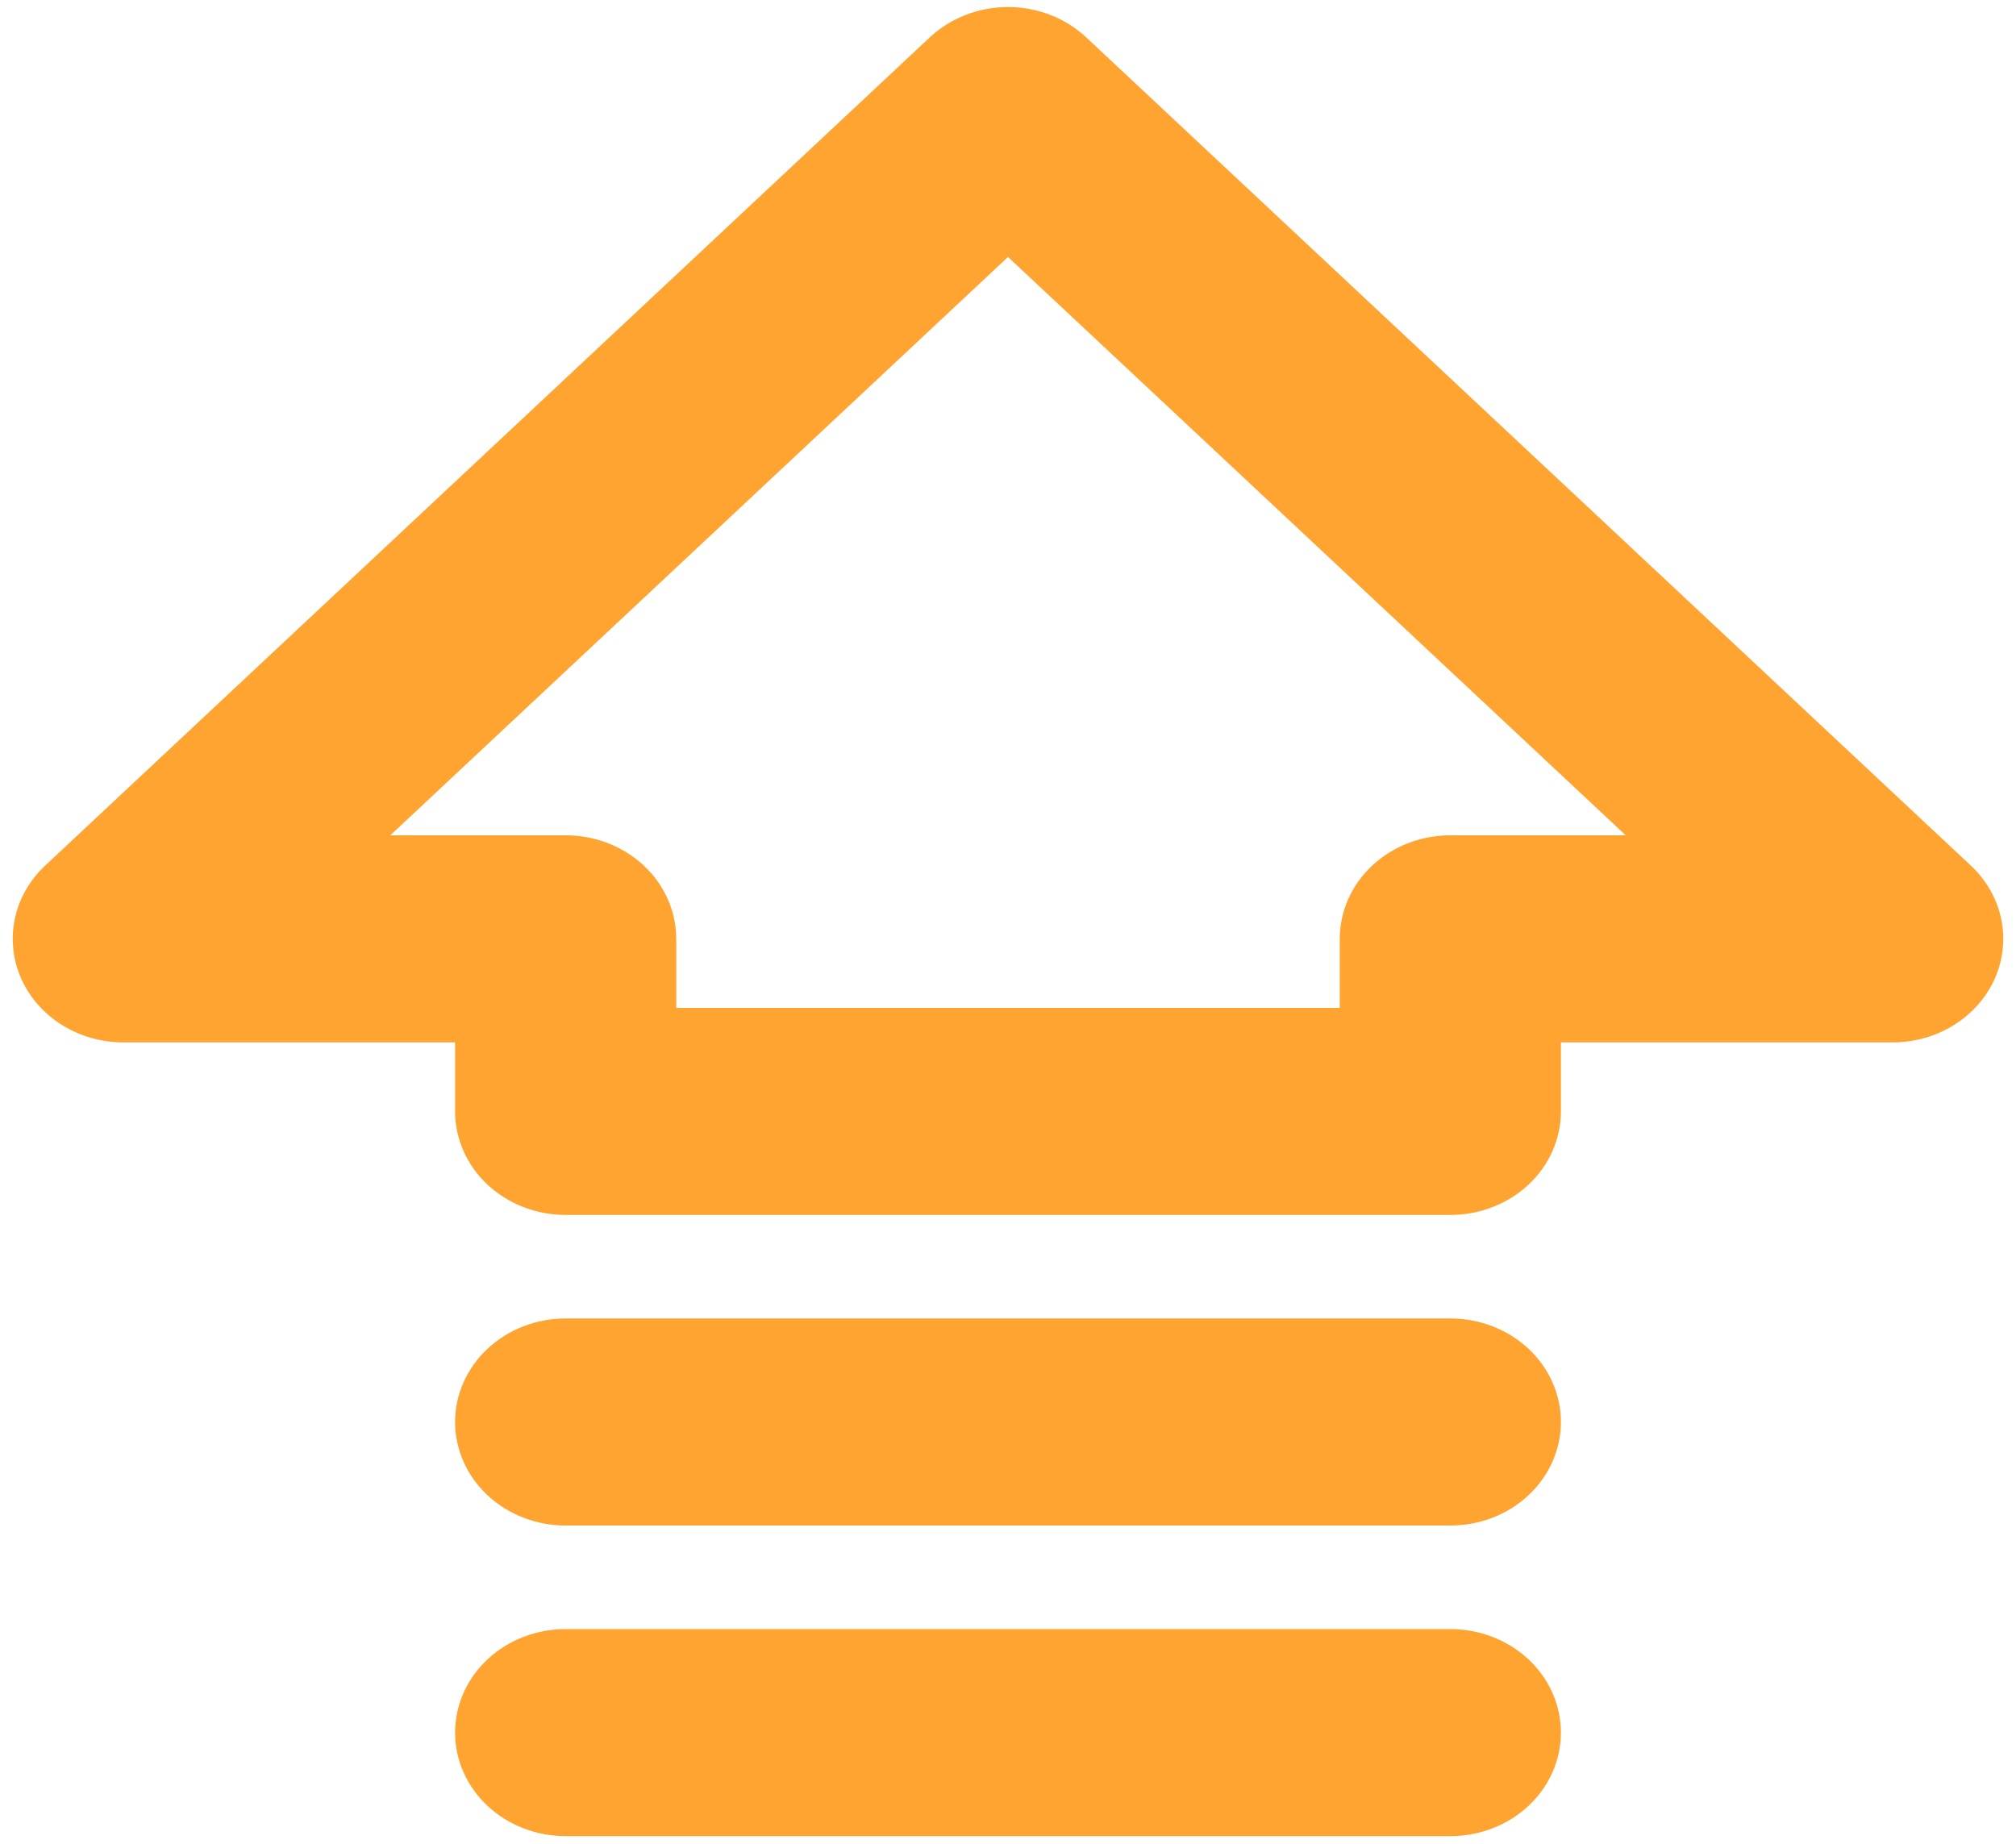 <?xml version="1.0" encoding="UTF-8"?> <svg xmlns="http://www.w3.org/2000/svg" width="94" height="86" viewBox="0 0 94 86" fill="none"><path d="M91.896 40.367L50.646 1.742C49.679 0.837 48.367 0.328 47 0.328C45.632 0.328 44.321 0.837 43.354 1.742L2.104 40.367C1.383 41.042 0.892 41.903 0.693 42.839C0.494 43.776 0.596 44.746 0.986 45.629C1.377 46.511 2.037 47.265 2.885 47.795C3.733 48.326 4.73 48.609 5.75 48.609H21.219V51.828C21.219 53.108 21.762 54.337 22.729 55.242C23.696 56.147 25.007 56.656 26.375 56.656H67.625C68.992 56.656 70.304 56.147 71.271 55.242C72.238 54.337 72.781 53.108 72.781 51.828V48.609H88.25C89.27 48.609 90.267 48.326 91.115 47.795C91.962 47.265 92.623 46.511 93.014 45.629C93.404 44.746 93.506 43.776 93.307 42.839C93.108 41.903 92.617 41.042 91.896 40.367ZM67.625 38.953C66.257 38.953 64.946 39.462 63.979 40.367C63.012 41.273 62.469 42.501 62.469 43.781V47H31.531V43.781C31.531 42.501 30.988 41.273 30.021 40.367C29.054 39.462 27.742 38.953 26.375 38.953H18.198L47 11.984L75.802 38.953H67.625ZM72.781 80.797C72.781 82.077 72.238 83.305 71.271 84.211C70.304 85.116 68.992 85.625 67.625 85.625H26.375C25.007 85.625 23.696 85.116 22.729 84.211C21.762 83.305 21.219 82.077 21.219 80.797C21.219 79.516 21.762 78.288 22.729 77.383C23.696 76.477 25.007 75.969 26.375 75.969H67.625C68.992 75.969 70.304 76.477 71.271 77.383C72.238 78.288 72.781 79.516 72.781 80.797ZM72.781 66.312C72.781 67.593 72.238 68.821 71.271 69.726C70.304 70.632 68.992 71.14 67.625 71.14H26.375C25.007 71.14 23.696 70.632 22.729 69.726C21.762 68.821 21.219 67.593 21.219 66.312C21.219 65.032 21.762 63.804 22.729 62.898C23.696 61.993 25.007 61.484 26.375 61.484H67.625C68.992 61.484 70.304 61.993 71.271 62.898C72.238 63.804 72.781 65.032 72.781 66.312Z" fill="#FFA430"></path></svg> 